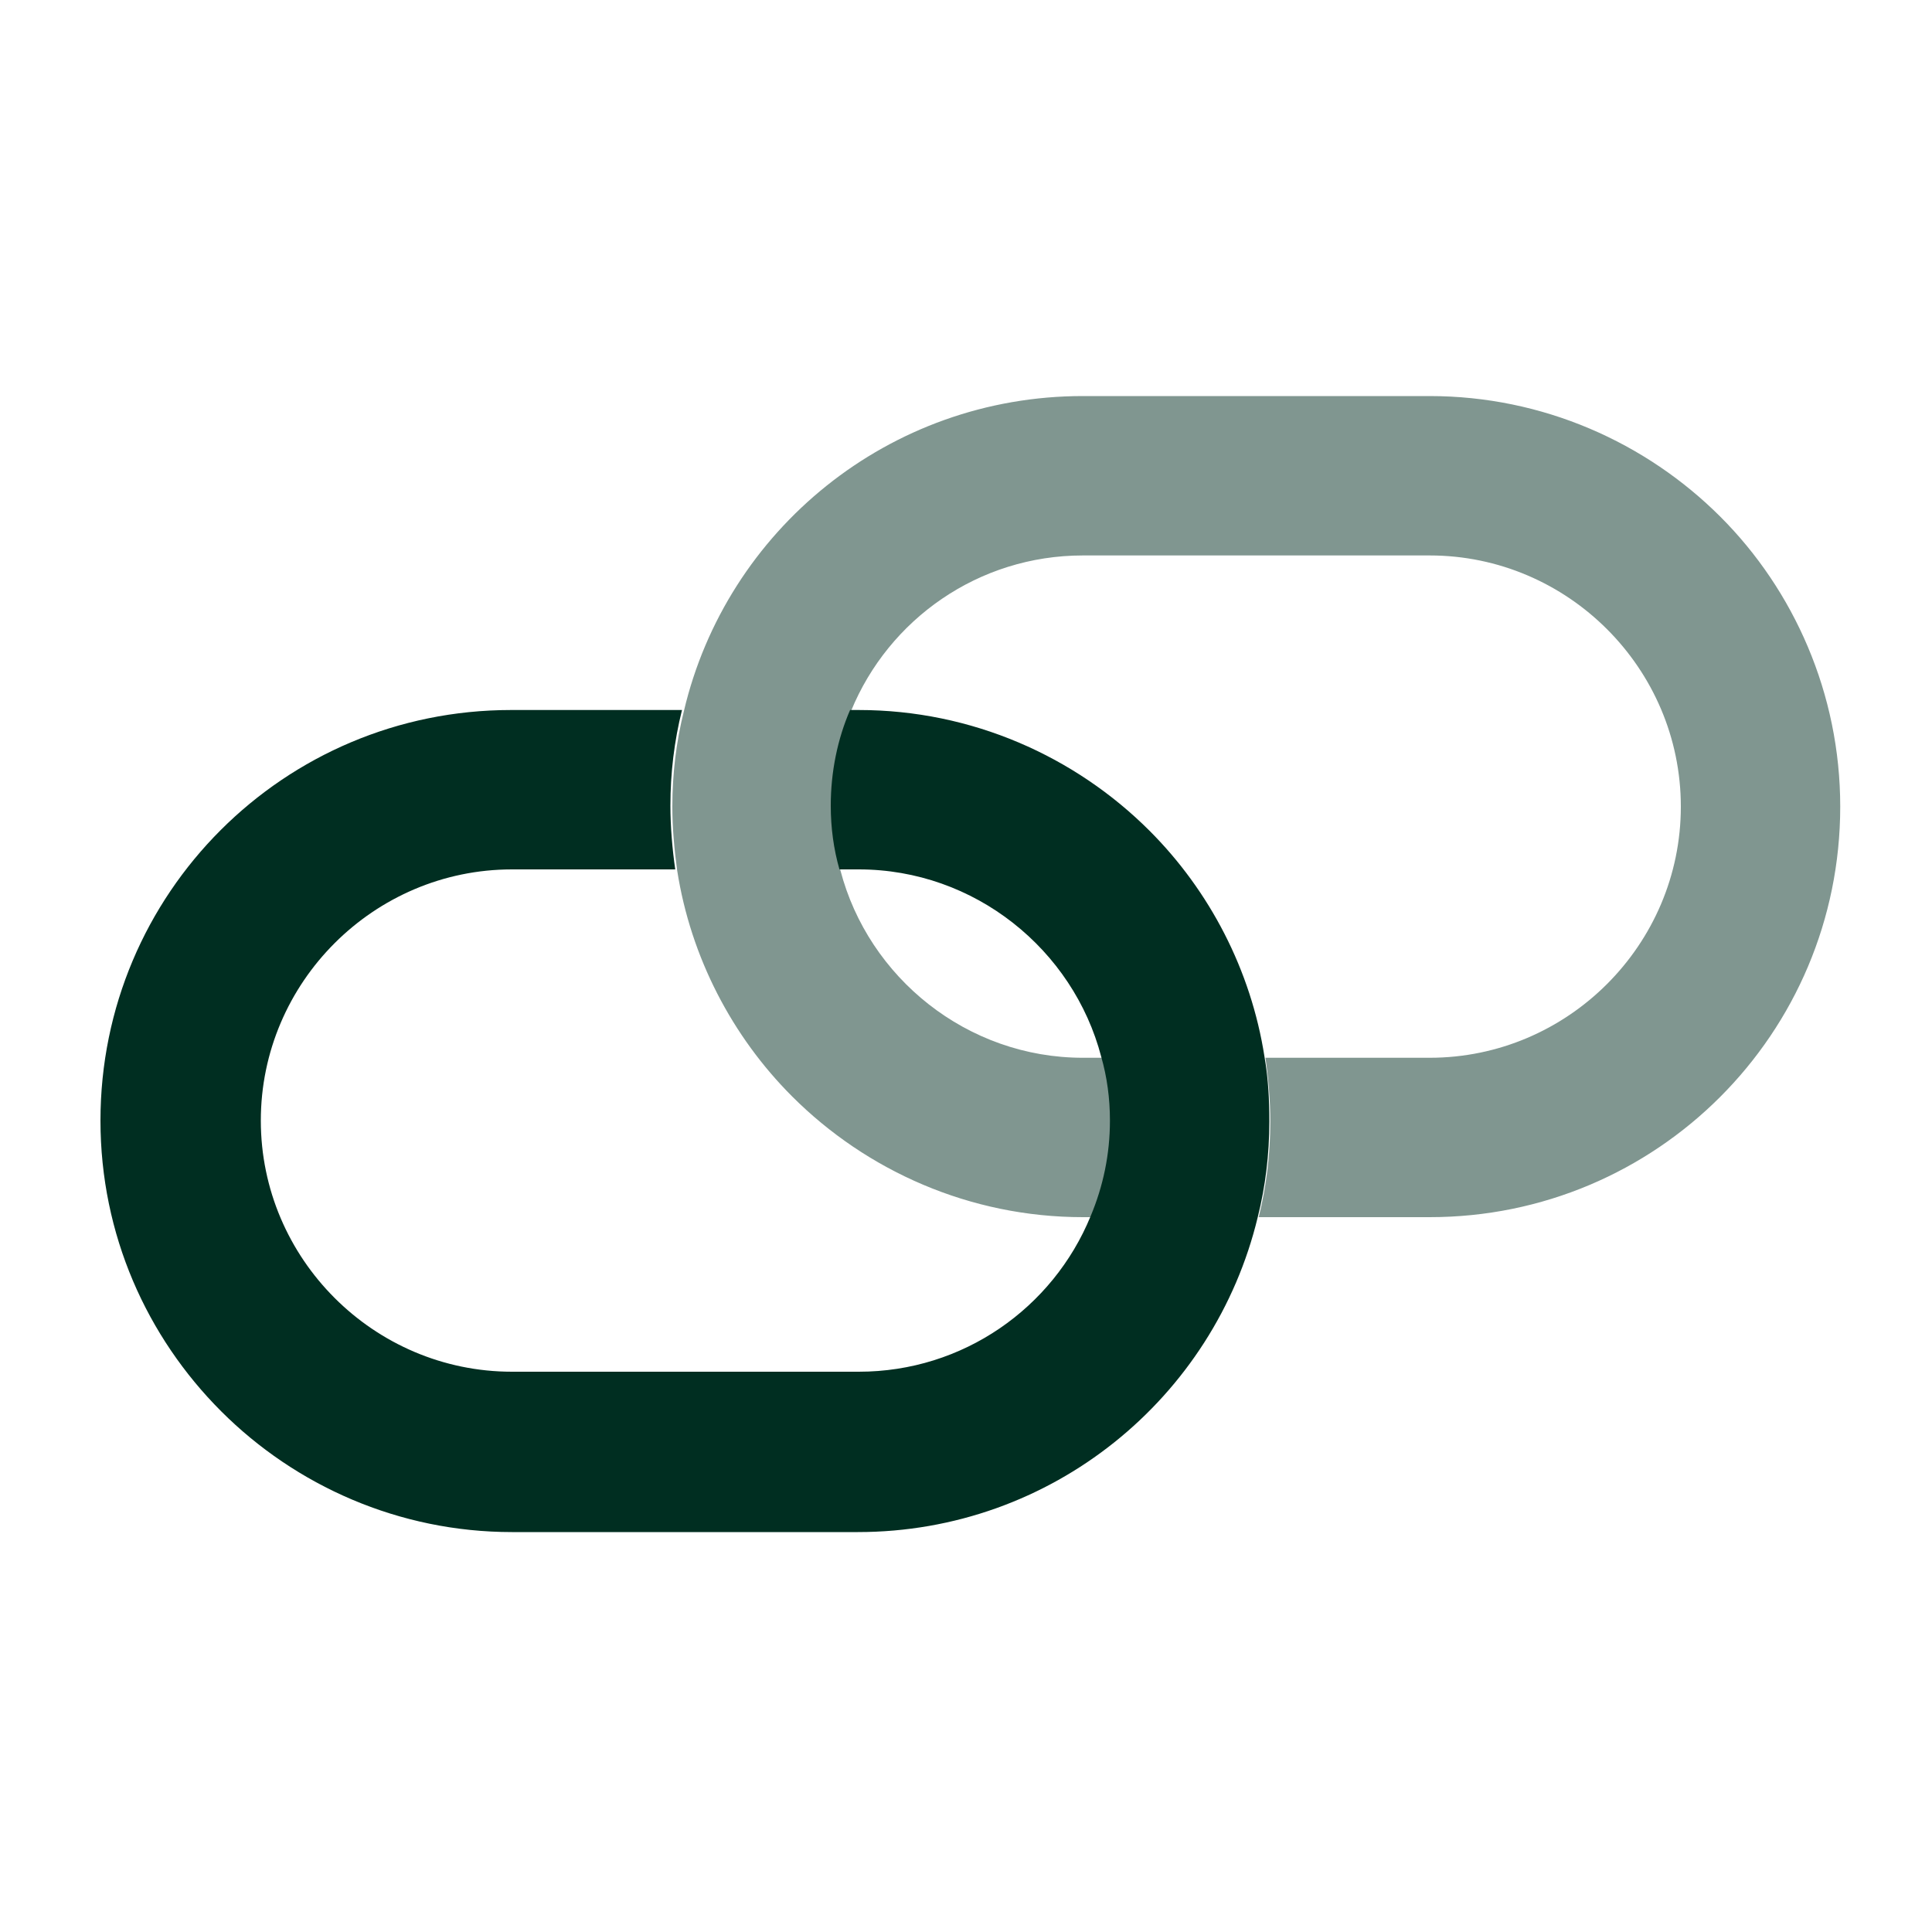 <svg xmlns="http://www.w3.org/2000/svg" xml:space="preserve" id="Laag_1" x="0" y="0" version="1.1" viewBox="0 0 200 200"><path d="M190.5 83.5c0 23.5-19 42.5-42.5 42.5h-17.7q1.2-4.8 1.2-9.9c0-2.2-.2-4.5-.5-6.6h17c14.3 0 26-11.7 26-26s-11.7-26-26-26h-35.9c-10.8 0-20.1 6.6-24 16.1-1.3 3.1-2 6.4-2 9.9q0 3.45.9 6.6c2.9 11.1 13.1 19.4 25.1 19.4h2q.9 3.15.9 6.6c0 3.5-.7 6.9-2 9.9h-.9c-11.7 0-22.4-4.8-30.1-12.5-6.2-6.2-10.5-14.4-11.9-23.4-.3-2.2-.5-4.4-.5-6.6q0-5.1 1.2-9.9C75.2 54.9 92 41 112.1 41H148c11.7 0 22.4 4.8 30.1 12.5 7.6 7.6 12.4 18.3 12.4 30" style="fill:#809690"/><path d="M131.4 116.1q0 5.1-1.2 9.9c-4.5 18.7-21.3 32.6-41.4 32.6H53c-11.7 0-22.4-4.8-30.1-12.5S10.4 127.8 10.4 116c0-23.5 19-42.5 42.5-42.5h17.7q-1.2 4.8-1.2 9.9c0 2.2.2 4.5.5 6.6H53c-14.3 0-26 11.7-26 26s11.7 26 26 26h35.9c10.8 0 20.1-6.6 24-16.1 1.3-3.1 2-6.4 2-9.9q0-3.45-.9-6.6C111.1 98.3 100.9 90 88.9 90h-2q-.9-3.15-.9-6.6c0-3.5.7-6.9 2-9.9h.9c11.7 0 22.4 4.8 30.1 12.5 6.2 6.2 10.5 14.4 11.9 23.4.4 2.3.5 4.5.5 6.7" style="fill:#002e21"/></svg>